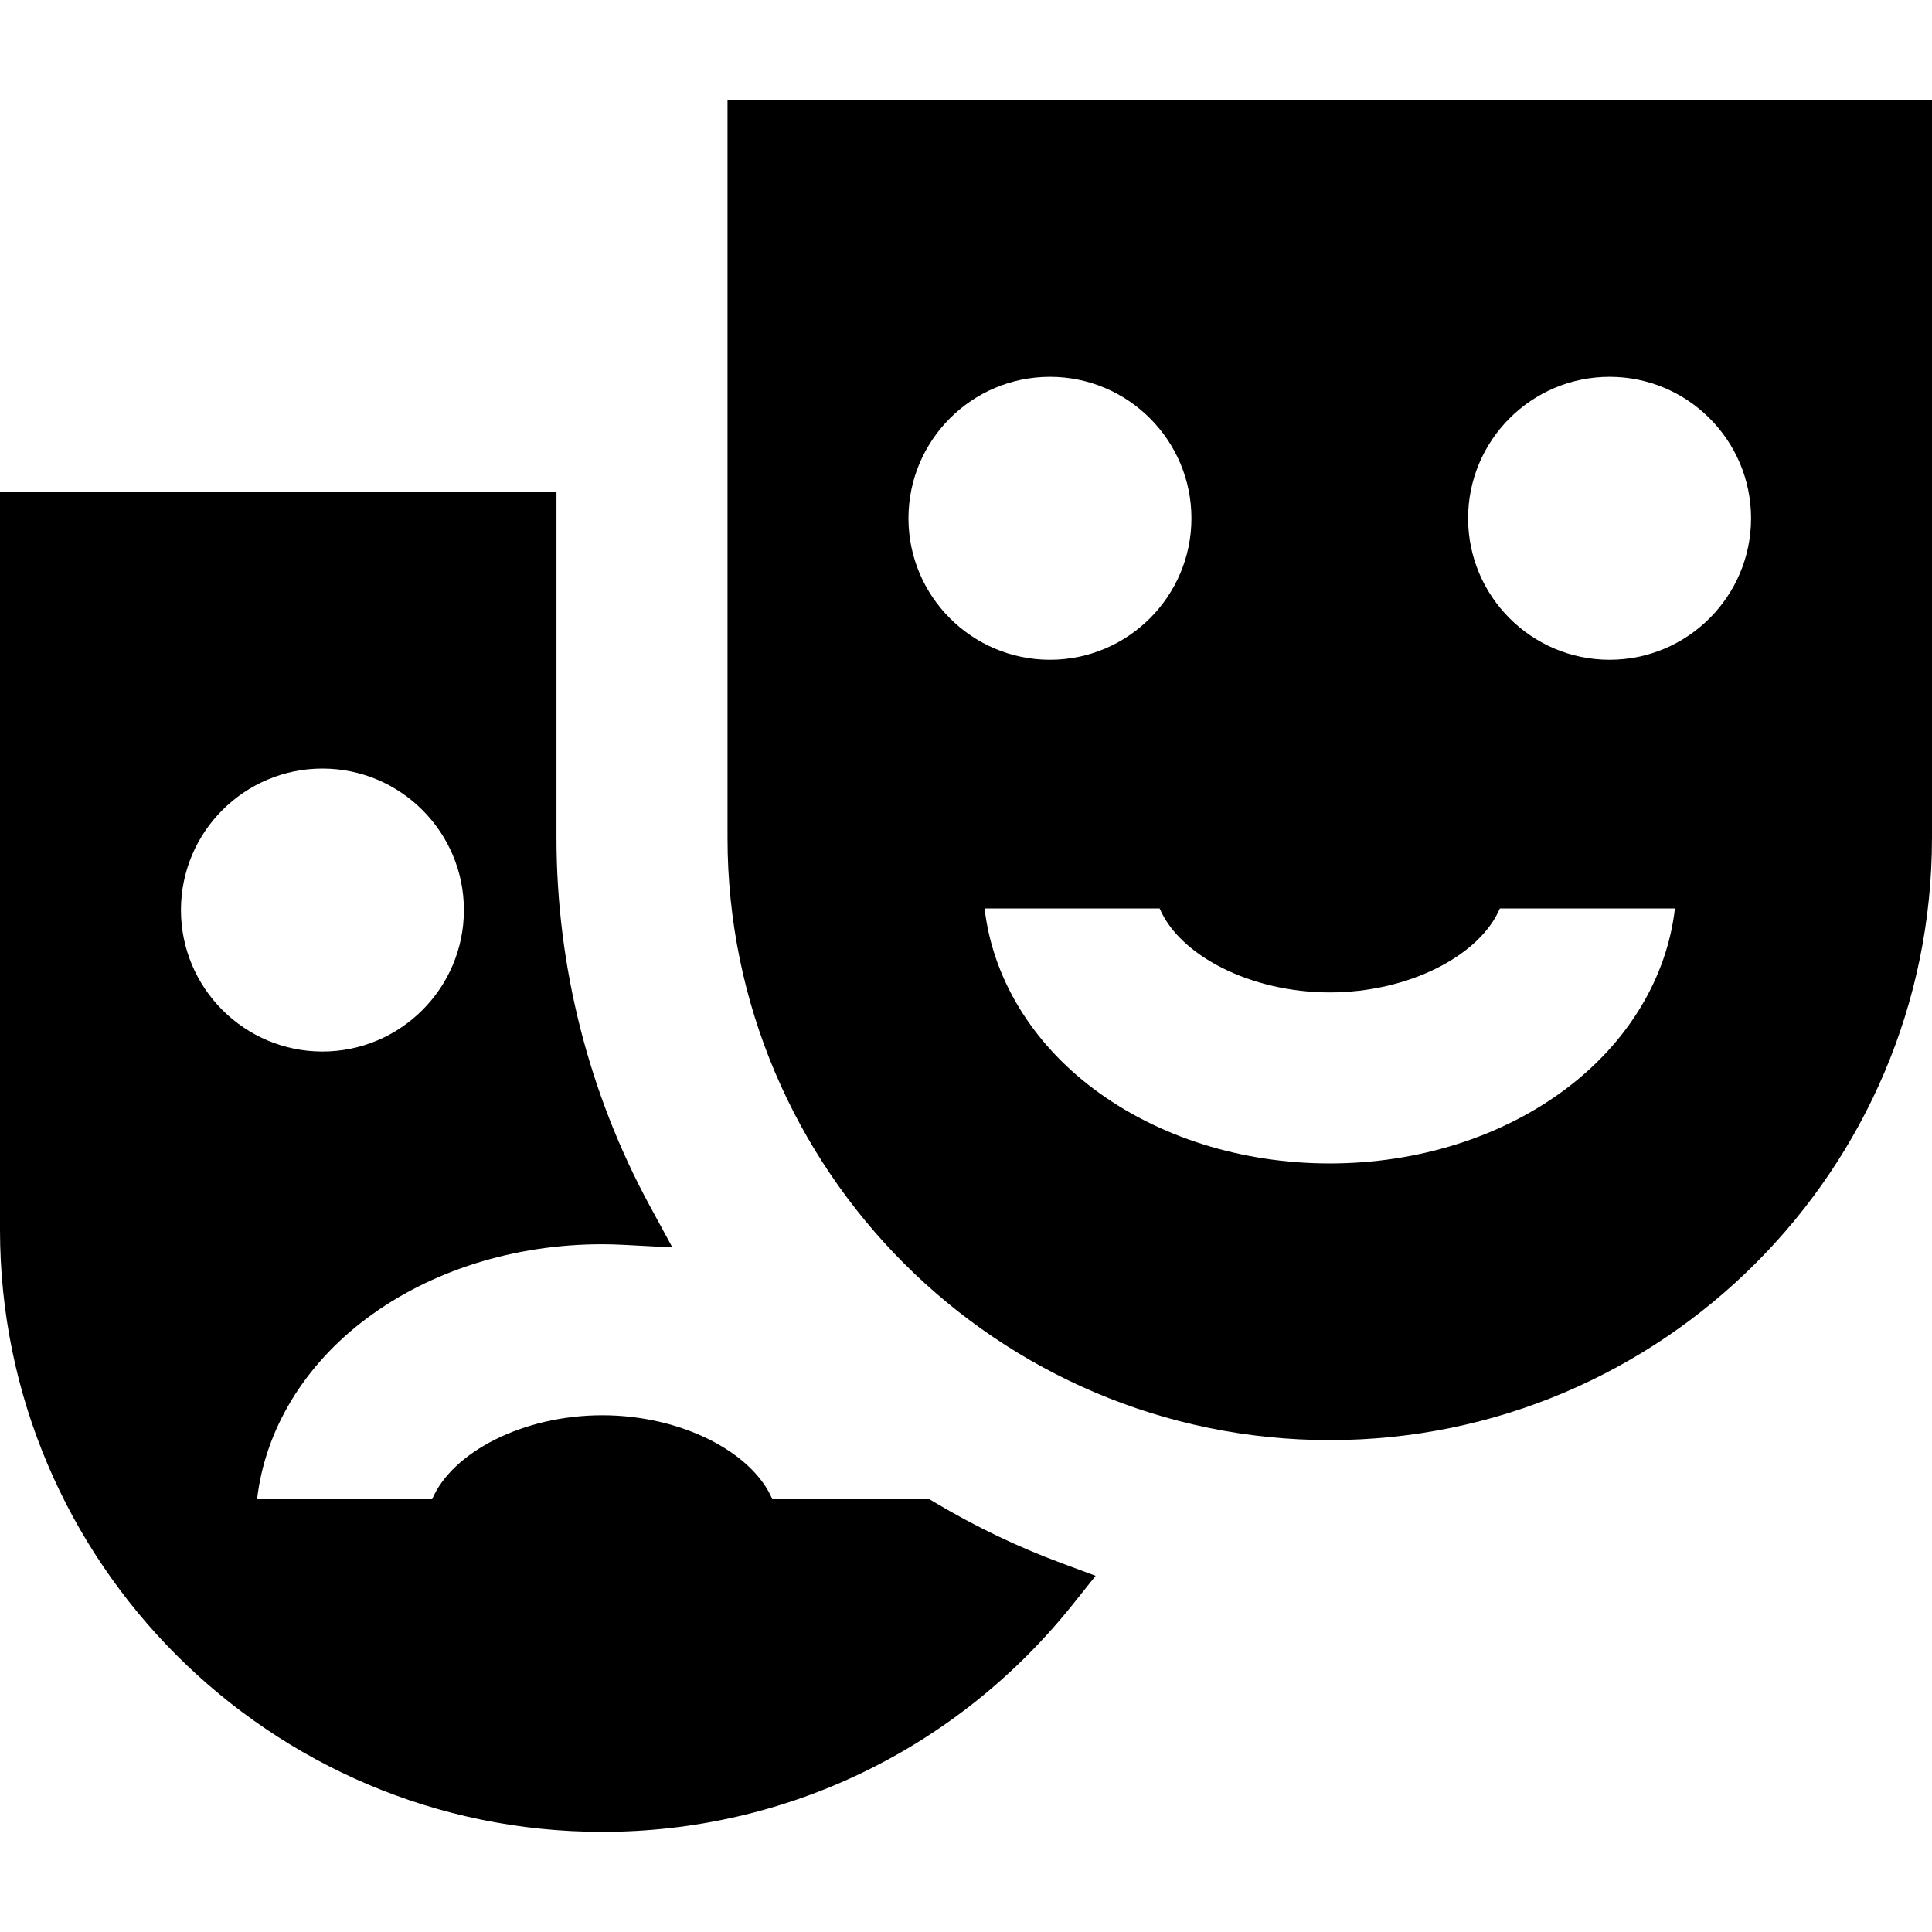 <?xml version="1.0" encoding="iso-8859-1"?>
<!-- Uploaded to: SVG Repo, www.svgrepo.com, Generator: SVG Repo Mixer Tools -->
<svg fill="#000000" height="800px" width="800px" version="1.1" id="Capa_1" xmlns="http://www.w3.org/2000/svg" xmlns:xlink="http://www.w3.org/1999/xlink" 
	 viewBox="0 0 365.789 365.789" xml:space="preserve">
<g id="XMLID_7_">
	<path id="XMLID_8_" d="M137.743,18.96v139.676c0,62.873,51.15,114.023,114.022,114.023c62.873,0,114.023-51.15,114.023-114.023
		V18.96H137.743z M225.575,98.13c0,14.77-12.017,26.787-26.787,26.787S172.001,112.9,172.001,98.13
		c0-14.771,12.017-26.787,26.787-26.787S225.575,83.359,225.575,98.13z M277.957,98.13c0-14.771,12.017-26.787,26.787-26.787
		s26.787,12.017,26.787,26.787c0,14.77-12.017,26.787-26.787,26.787S277.957,112.9,277.957,98.13z M219.562,172.001
		c3.773,8.898,17.209,15.894,32.204,15.894s28.432-6.996,32.205-15.894h33.146c-1.503,13.065-8.85,25.31-20.672,34.176
		c-12.122,9.092-27.989,14.1-44.679,14.1c-16.688,0-32.556-5.007-44.678-14.1c-11.823-8.867-19.17-21.111-20.673-34.176H219.562z"/>
	<path id="XMLID_13_" d="M177.154,284.553l-1.181-0.703h-29.747c-3.772-8.898-17.209-15.894-32.203-15.894
		c-14.995,0-28.432,6.996-32.205,15.894H48.673c1.503-13.065,8.85-25.31,20.672-34.176c12.124-9.093,27.991-14.1,44.679-14.1
		c1.293,0,2.678,0.041,4.356,0.129l8.923,0.469l-4.268-7.85c-11.563-21.271-17.675-45.369-17.675-69.687V93.13H0v139.676
		c0,62.873,51.15,114.023,114.023,114.023c34.758,0,67.232-15.701,89.099-43.077l4.313-5.402l-6.48-2.406
		C192.743,292.895,184.736,289.063,177.154,284.553z M61.045,145.512c14.771,0,26.787,12.017,26.787,26.787
		c0,14.771-12.017,26.787-26.787,26.787c-14.77,0-26.786-12.017-26.786-26.787C34.259,157.529,46.275,145.512,61.045,145.512z"/>
</g>
</svg>
